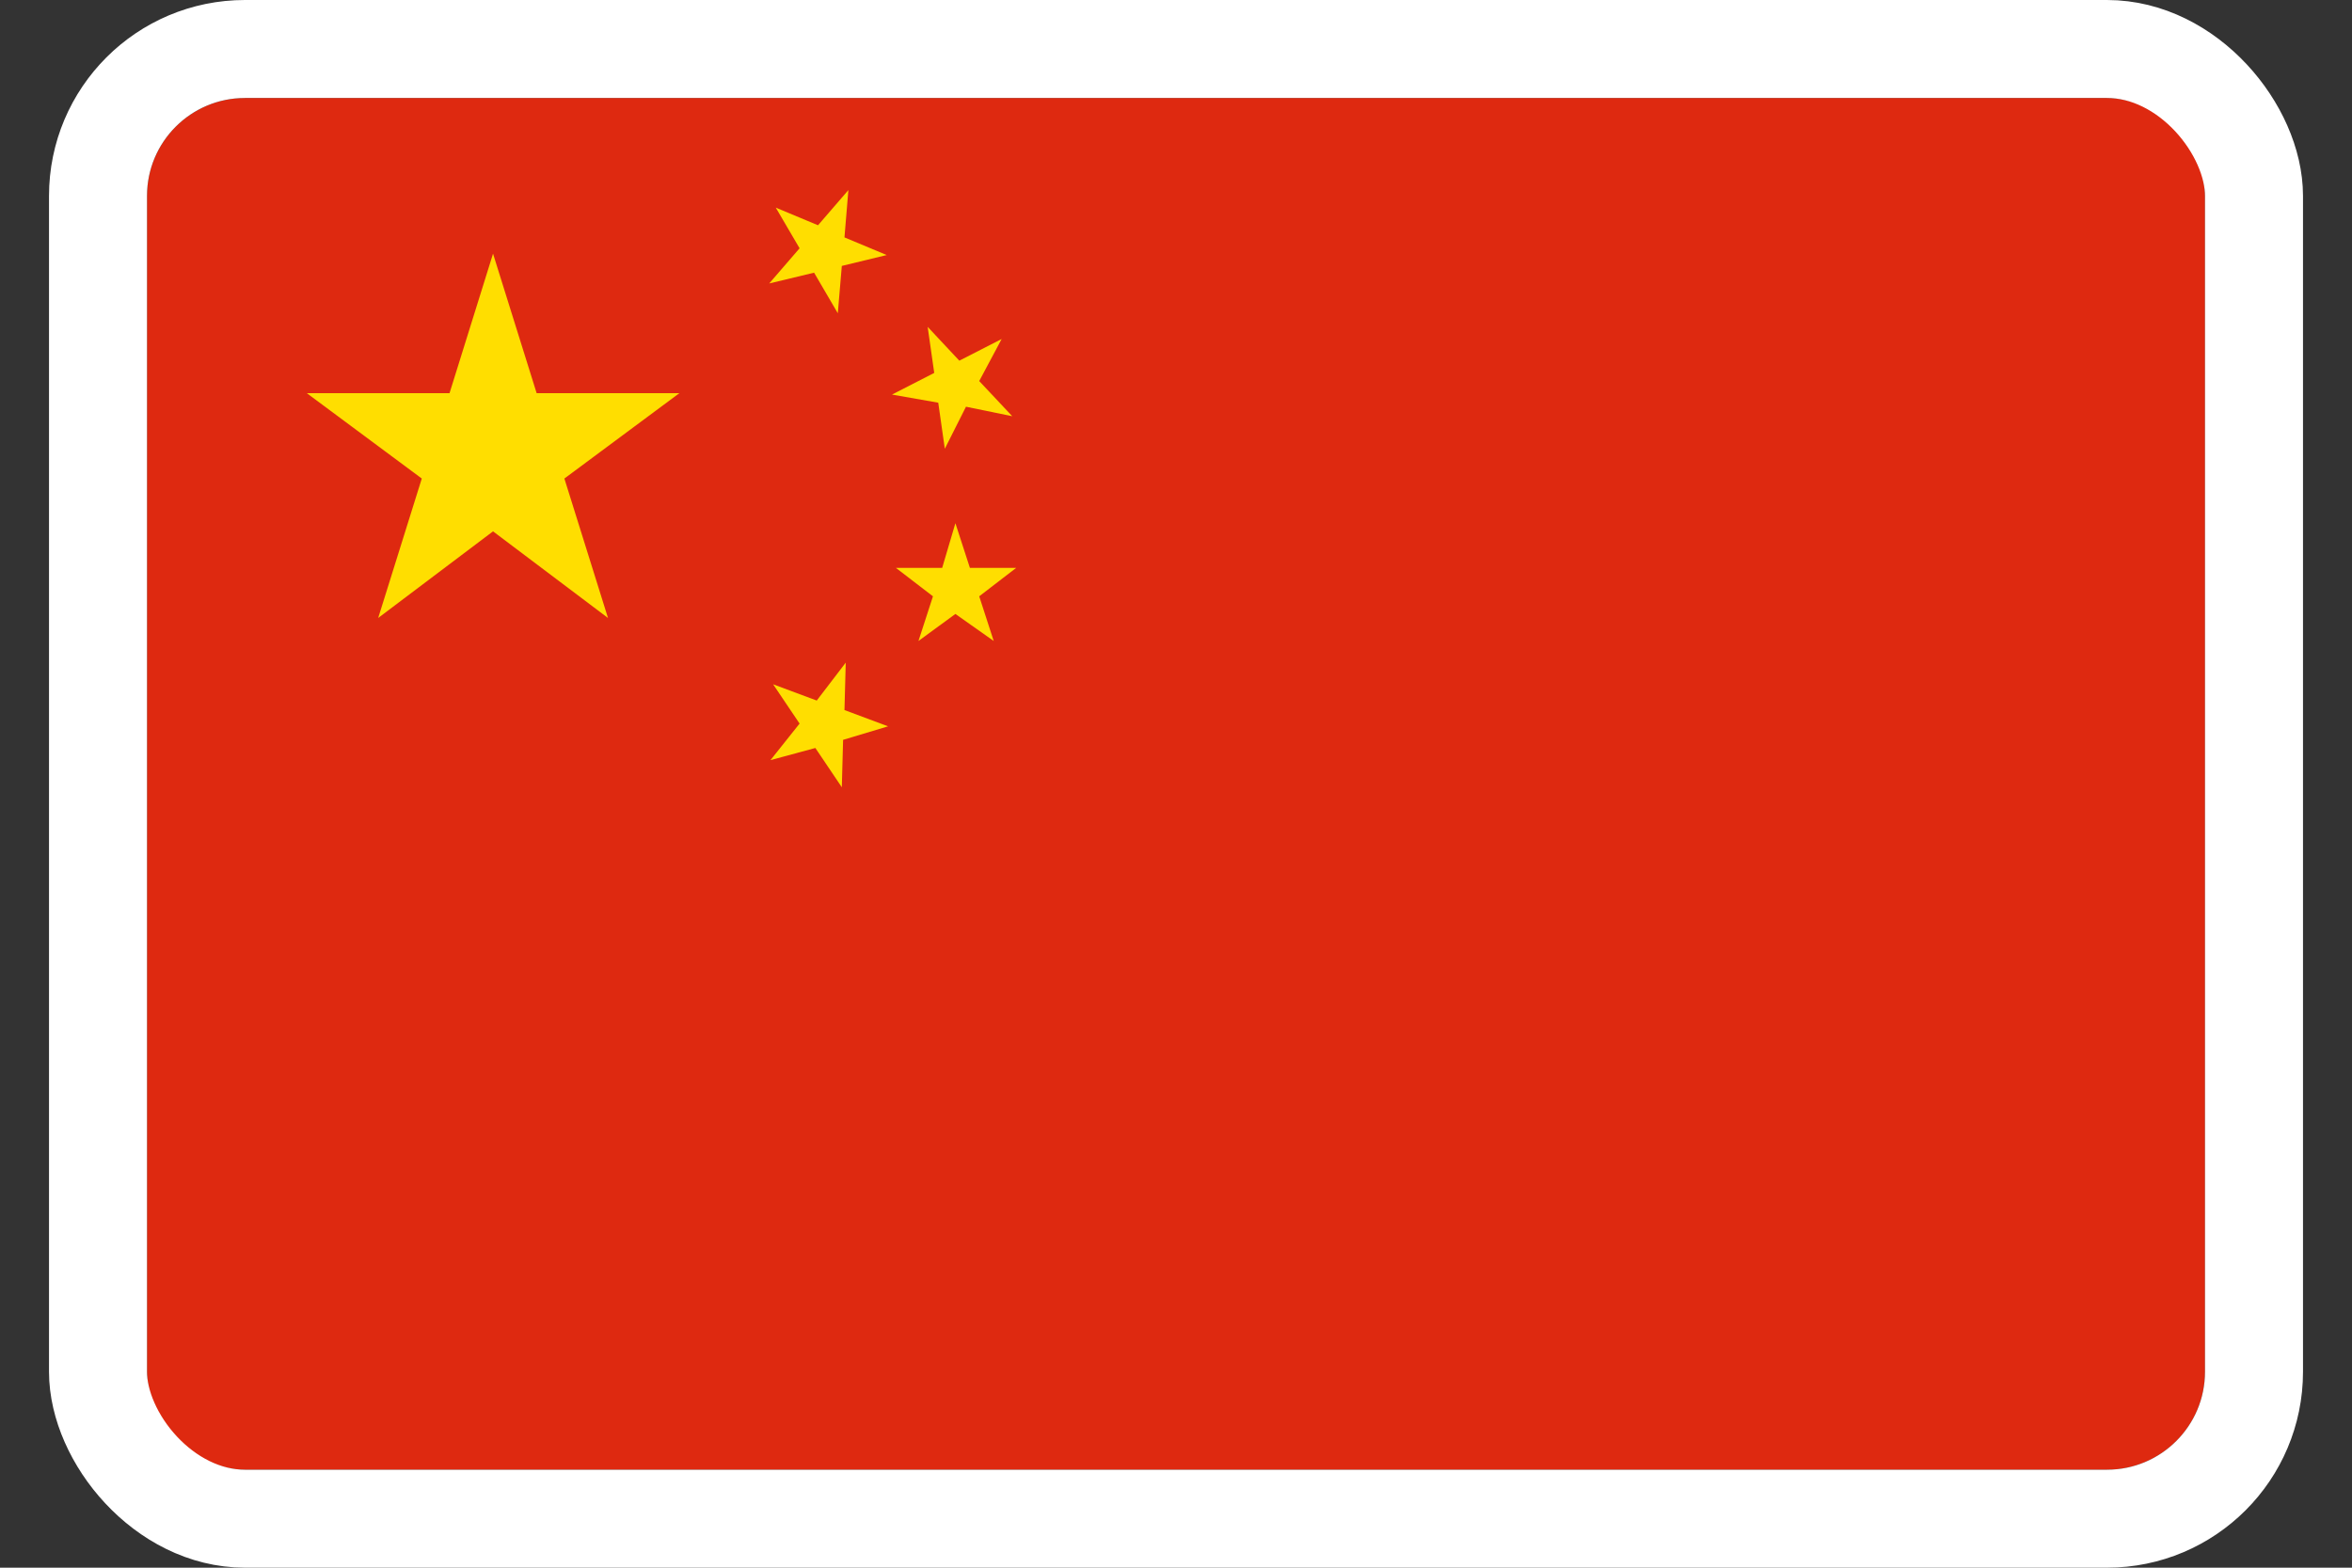 <svg width="24" height="16" viewBox="0 0 24 16" fill="none" xmlns="http://www.w3.org/2000/svg">
<rect x="0" y="0" width="24" height="16" fill="#333333" stroke="none"/>
<g clip-path="url(#clip0_1510_5624)">
<path d="M22.5 1H1.5V15H22.5V1Z" fill="#DE2910"/>
<path d="M5.476 4.013L5.031 2.589L4.587 4.013H3.131L4.304 4.884L3.859 6.307L5.031 5.423L6.204 6.307L5.759 4.884L6.932 4.013H5.476Z" fill="#FFDE00"/>
<path d="M10.369 5.796H9.897L9.749 5.34L9.614 5.796H9.142L9.52 6.086L9.372 6.542L9.749 6.266L10.14 6.542L9.992 6.086L10.369 5.796Z" fill="#FFDE00"/>
<path d="M9.574 4.11L9.641 4.58L9.857 4.151L10.329 4.248L9.992 3.889L10.221 3.46L9.789 3.681L9.466 3.336L9.533 3.806L9.102 4.027L9.574 4.11Z" fill="#FFDE00"/>
<path d="M8.307 2.783L8.549 3.197L8.59 2.714L9.048 2.603L8.617 2.423L8.657 1.94L8.347 2.299L7.916 2.119L8.159 2.534L7.849 2.893L8.307 2.783Z" fill="#FFDE00"/>
<path d="M8.63 6.763L8.334 7.15L7.889 6.984L8.159 7.385L7.862 7.758L8.32 7.634L8.59 8.035L8.603 7.551L9.062 7.413L8.617 7.247L8.63 6.763Z" fill="#FFDE00"/>
</g>
<rect x="1" y="0.5" width="22" height="15" rx="1.5" stroke="white"/>
<defs>
<clipPath id="clip0_1510_5624">
<rect x="1.5" y="1" width="21" height="14" rx="1" fill="white"/>
</clipPath>
</defs>
</svg>

